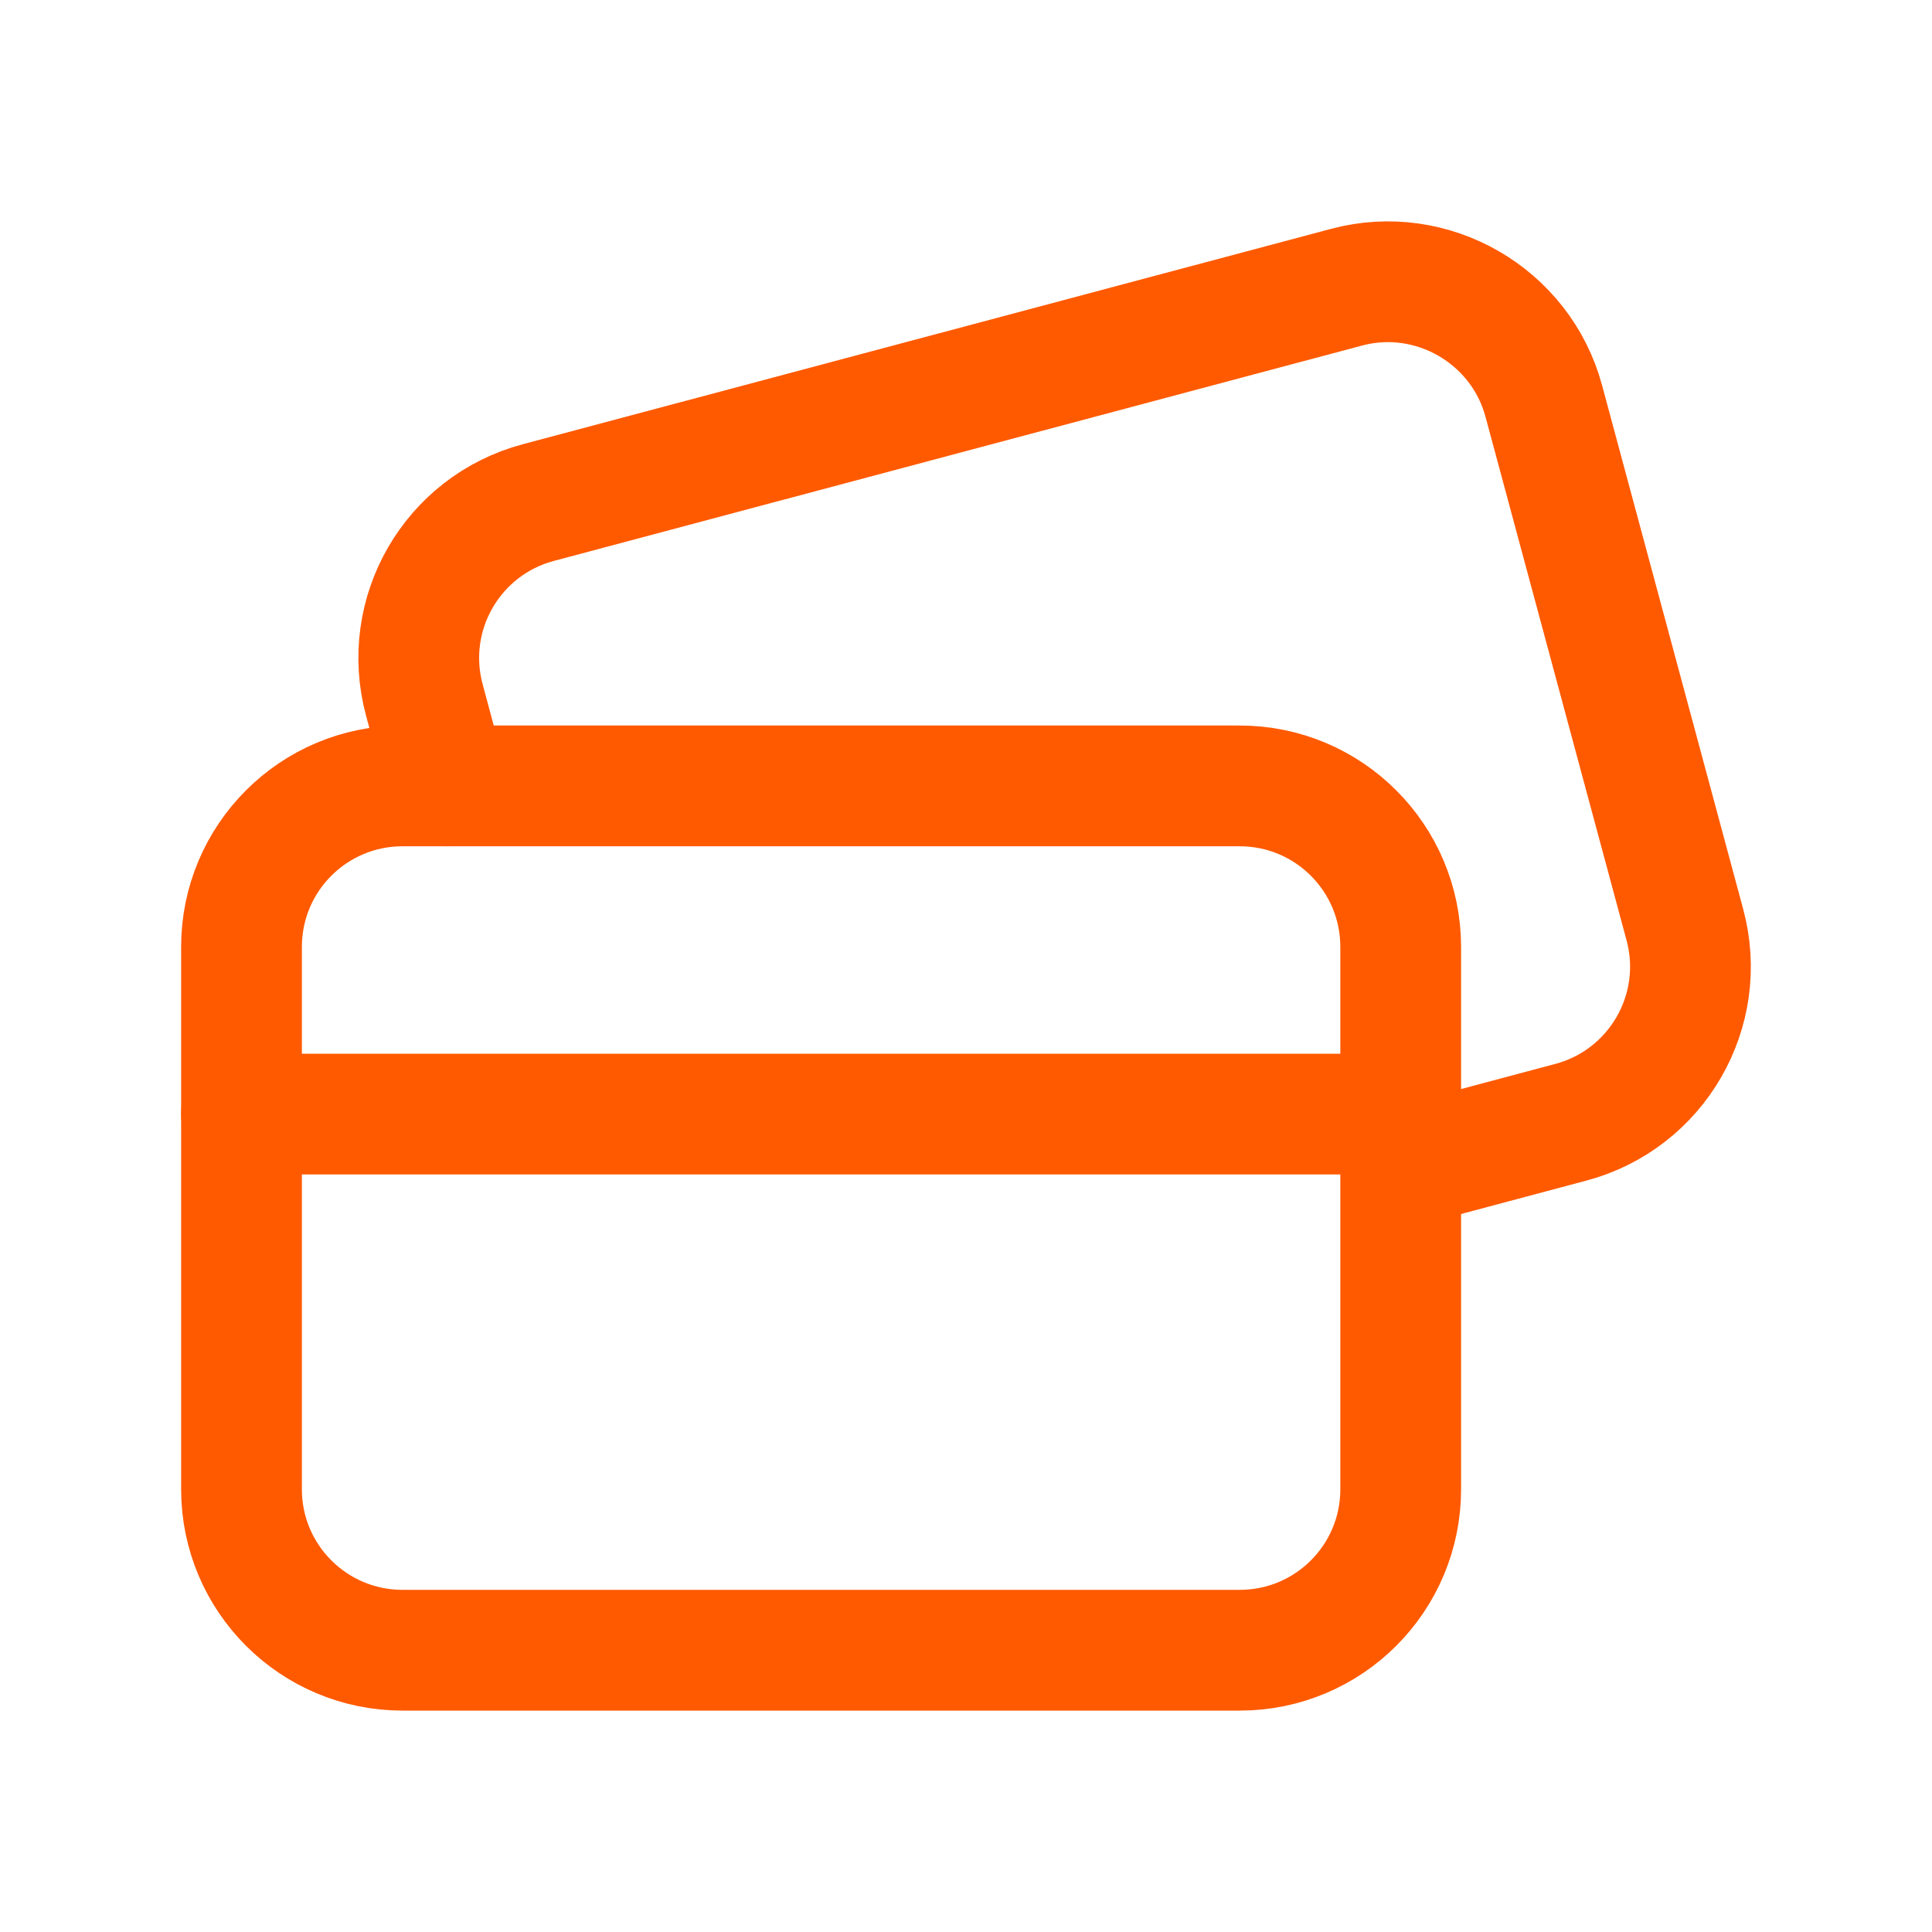 <svg width="32" height="32" viewBox="0 0 32 32" fill="none" xmlns="http://www.w3.org/2000/svg">
<path d="M7.411 13.017L7.029 11.595C6.643 10.169 7.49 8.704 8.917 8.324L22.307 4.756C23.721 4.38 25.187 5.227 25.569 6.639L27.907 15.317C28.291 16.743 27.443 18.208 26.019 18.588L23.201 19.339" stroke="#FF5A00" stroke-width="2" stroke-linecap="round" stroke-linejoin="round"/>
<path fill-rule="evenodd" clip-rule="evenodd" d="M6.667 27.333H20.533C22.007 27.333 23.2 26.14 23.2 24.667V15.684C23.2 14.211 22.007 13.017 20.533 13.017H6.667C5.193 13.017 4 14.211 4 15.684V24.667C4 26.14 5.195 27.333 6.667 27.333Z" stroke="#FF5A00" stroke-width="2" stroke-linecap="round" stroke-linejoin="round"/>
<path d="M4 18.453H23.2" stroke="#FF5A00" stroke-width="2" stroke-linecap="round" stroke-linejoin="round"/>
</svg>
